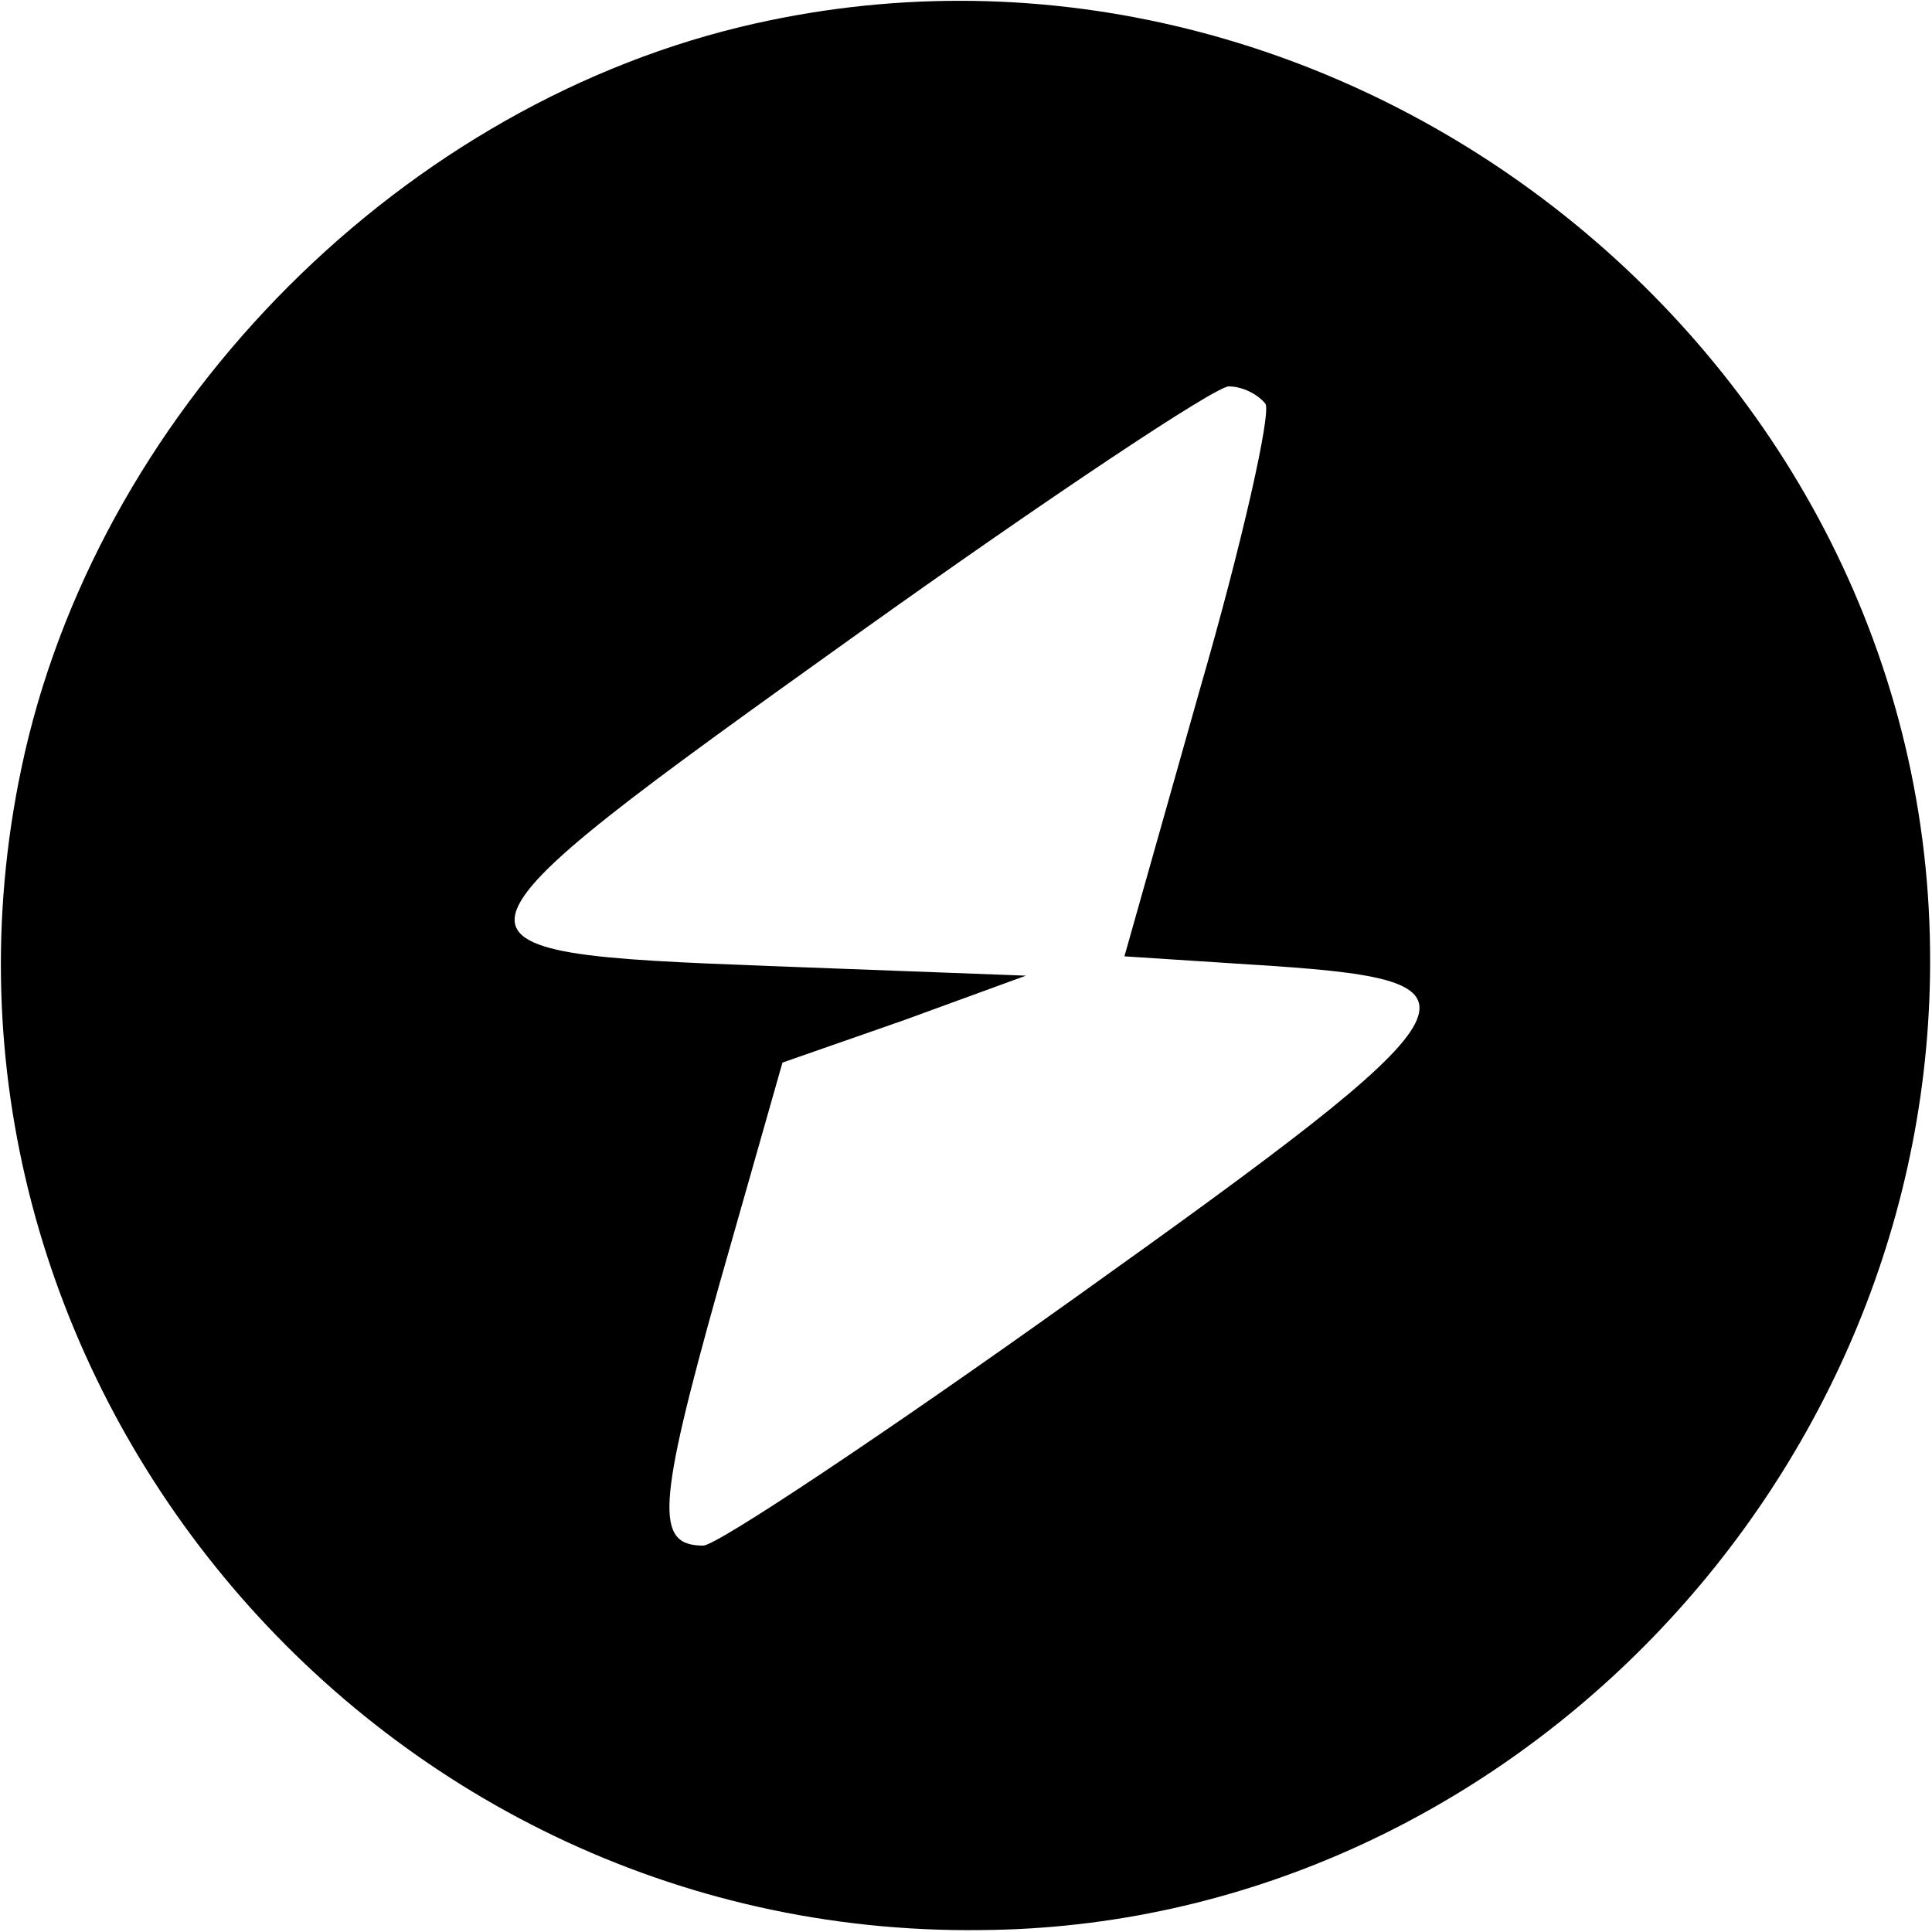 <?xml version="1.0" standalone="no"?>
<!DOCTYPE svg PUBLIC "-//W3C//DTD SVG 20010904//EN"
 "http://www.w3.org/TR/2001/REC-SVG-20010904/DTD/svg10.dtd">
<svg version="1.0" xmlns="http://www.w3.org/2000/svg"
 width="100pt" height="100pt" viewBox="0 0 100 100"
 preserveAspectRatio="xMidYMid meet">
<g transform="translate(0,100) scale(0.1,-0.1)"
fill="#000000" stroke="none">
<path d="M383 986 c-181 -44 -334 -202 -372 -384 -65 -310 179 -605 497 -601
270 2 494 234 491 507 -3 314 -310 552 -616 478z m272 -195 c3 -5 -12 -72 -34
-148 l-39 -138 77 -5 c117 -8 110 -20 -103 -172 -98 -70 -185 -128 -192 -128
-25 0 -24 20 8 134 l33 116 63 22 63 23 -133 5 c-183 7 -182 9 46 172 98 70
185 128 192 128 7 0 15 -4 19 -9z"/>
</g>
</svg>
